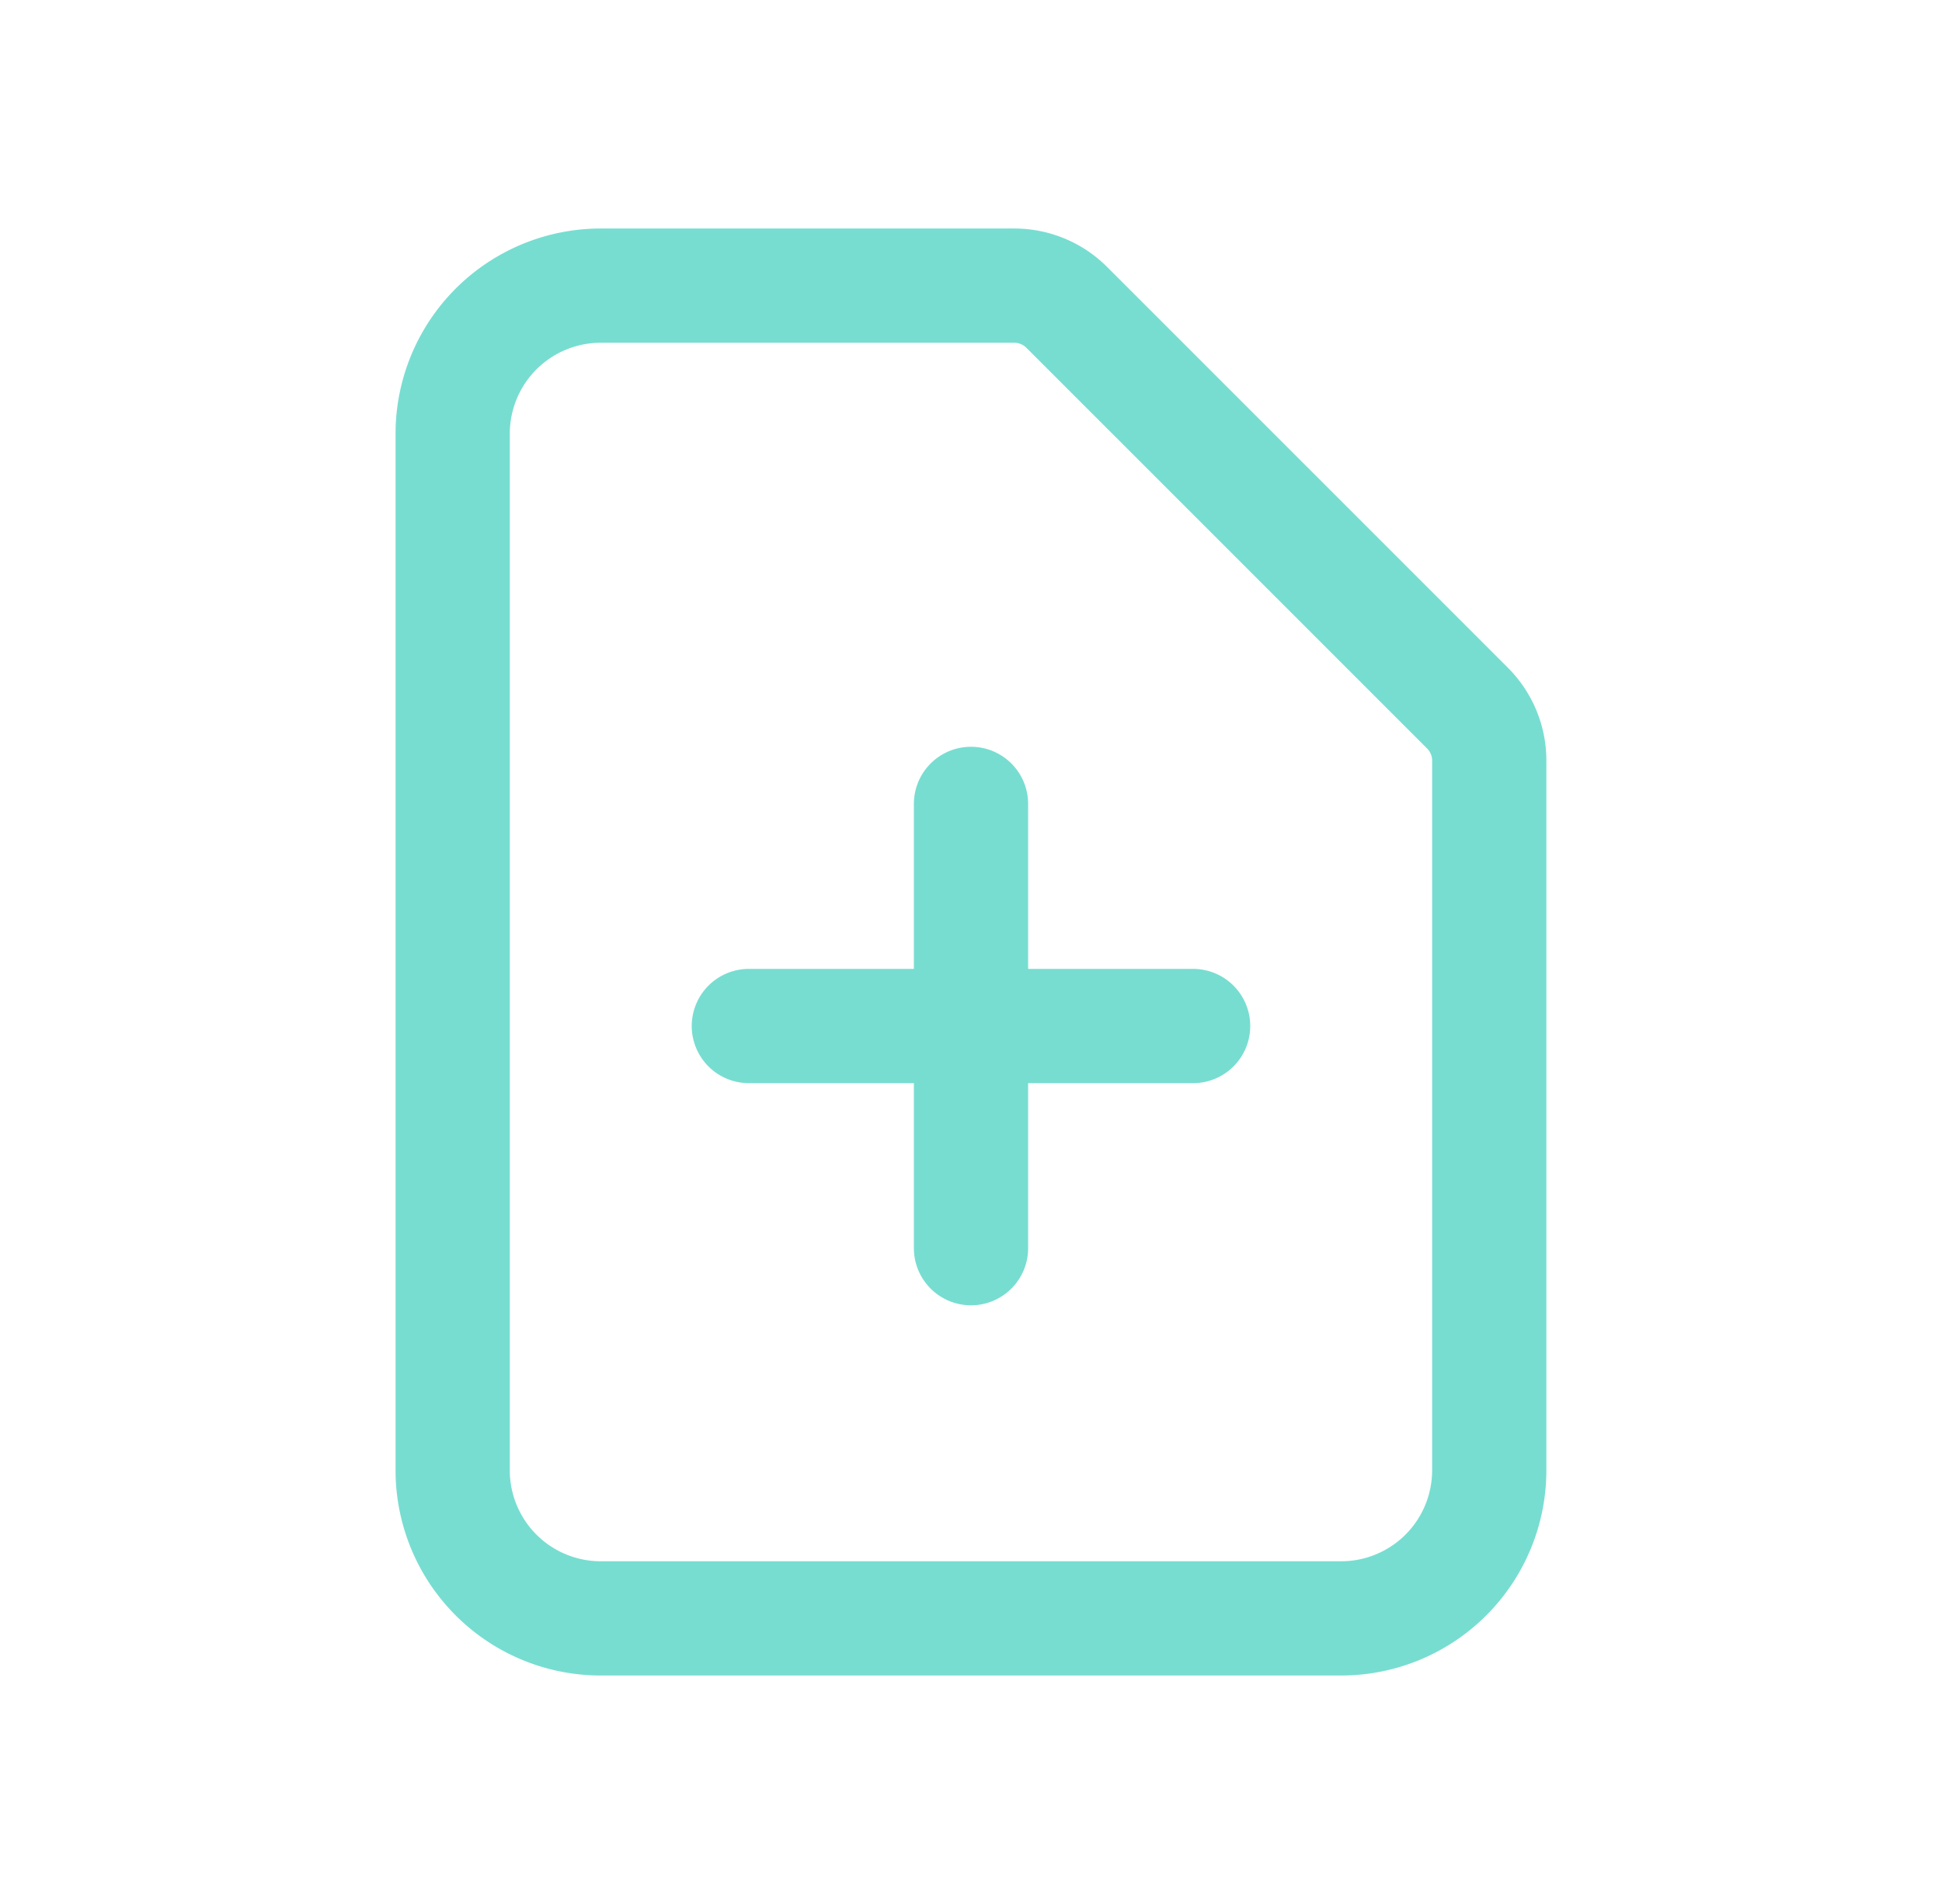 <svg width="51" height="50" fill="none" xmlns="http://www.w3.org/2000/svg"><path d="M19.666 26.944h11.667M25.5 21.111v11.667m9.722 9.722H15.778a3.889 3.889 0 0 1-3.89-3.889V11.39a3.889 3.889 0 0 1 3.89-3.889h10.86c.516 0 1.011.205 1.376.57L38.54 18.597c.365.365.57.86.57 1.375v18.64a3.889 3.889 0 0 1-3.889 3.888Z" stroke="#77DDD1" stroke-width="3" stroke-linecap="round" stroke-linejoin="round"/></svg>